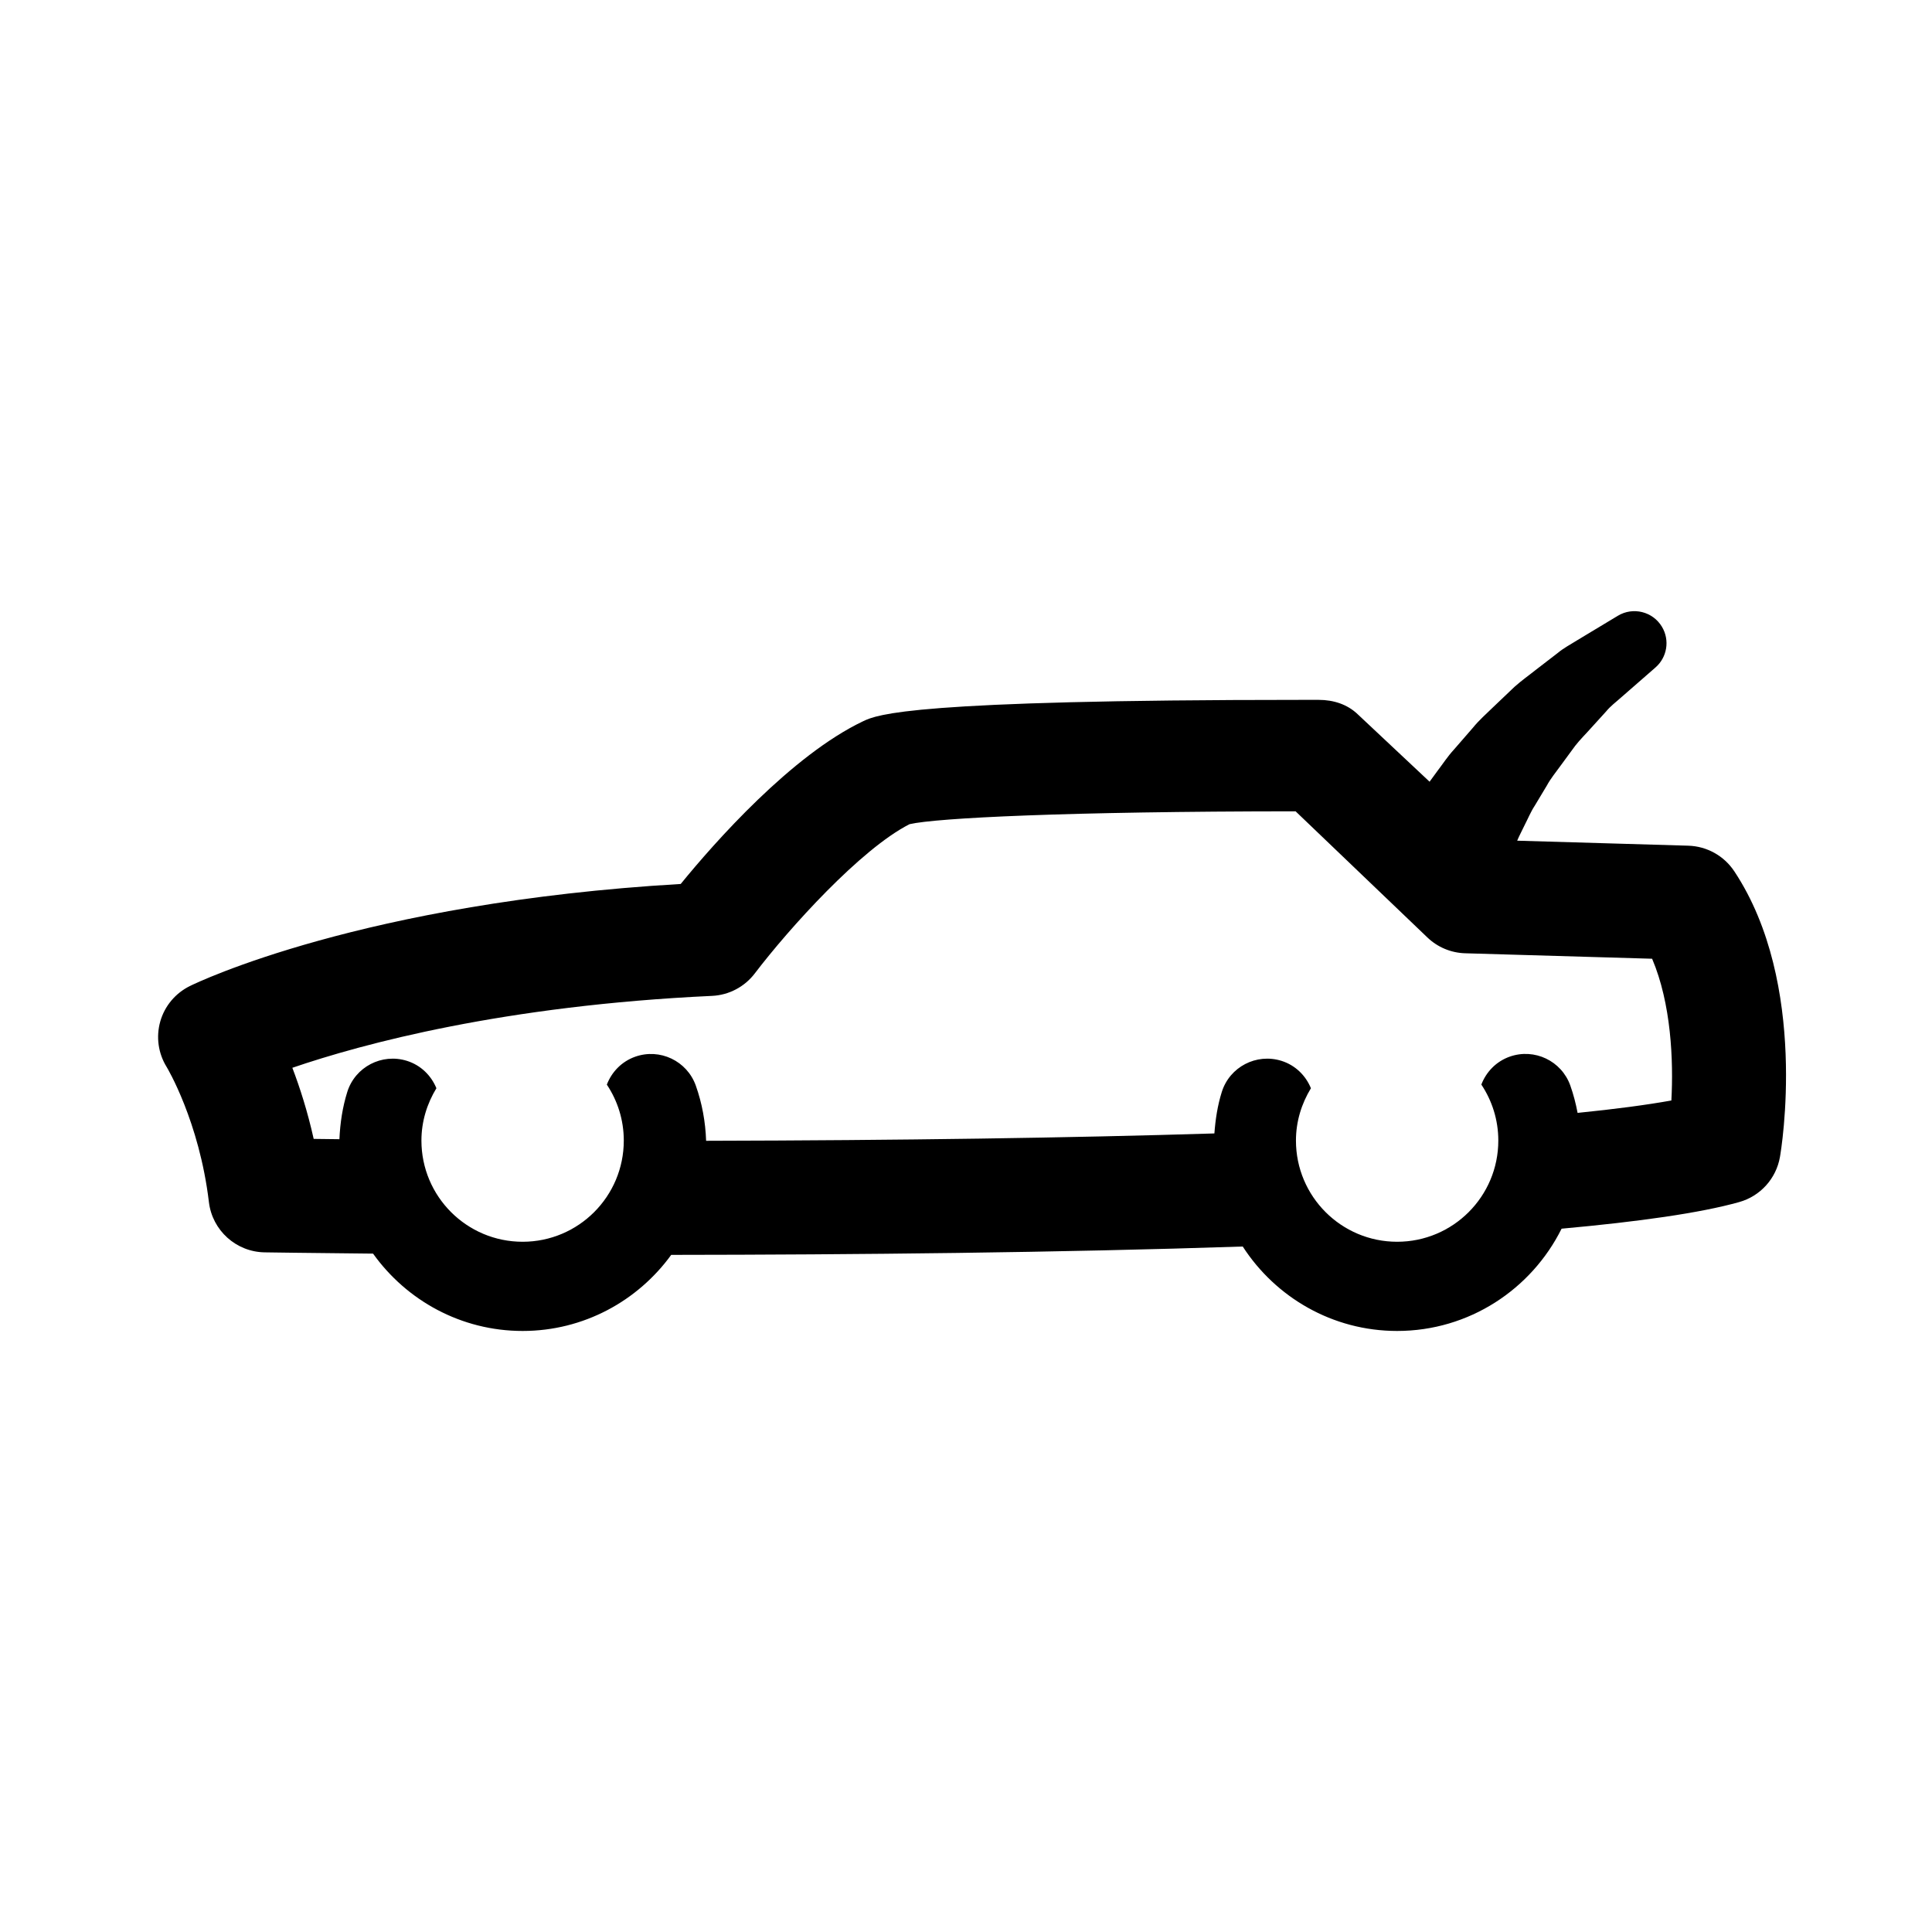 <?xml version="1.0" encoding="UTF-8"?>
<!-- Uploaded to: SVG Repo, www.svgrepo.com, Generator: SVG Repo Mixer Tools -->
<svg fill="#000000" width="800px" height="800px" version="1.1" viewBox="144 144 512 512" xmlns="http://www.w3.org/2000/svg">
 <path d="m603.59 374.88c-2.715-4.09-7.246-6.609-12.156-6.762l-45.363-1.328c0.543-1.336 1.316-2.711 2.016-4.219 0.84-1.605 1.551-3.41 2.656-5.082 1.039-1.723 2.106-3.5 3.188-5.309 1.012-1.883 2.398-3.531 3.656-5.289 1.289-1.758 2.574-3.508 3.844-5.234 1.32-1.691 2.832-3.16 4.191-4.699 1.387-1.527 2.727-3.004 3.996-4.398 1.211-1.484 2.664-2.527 3.891-3.641 5.027-4.387 8.379-7.309 8.379-7.309l0.84-0.734c3.055-2.66 3.856-7.203 1.691-10.797-2.422-4.019-7.648-5.32-11.668-2.898 0 0-4.352 2.625-10.883 6.555-1.613 1.027-3.496 1.984-5.176 3.402-1.75 1.344-3.586 2.766-5.496 4.231-1.883 1.508-3.949 2.953-5.84 4.648-1.844 1.762-3.719 3.543-5.598 5.332-1.859 1.812-3.84 3.543-5.453 5.543-1.691 1.949-3.359 3.863-4.969 5.719-1.676 1.812-2.977 3.84-4.363 5.648-0.719 1.012-1.438 1.965-2.121 2.902l-18.988-17.824c-2.785-2.699-6.504-3.867-10.383-3.867h-4.641c-103.42 0-112.29 3.859-116.09 5.656-18.965 9.012-39.379 32.113-48.355 43.133-84.258 4.918-128.2 26.121-130.08 27.051-3.82 1.891-6.664 5.266-7.836 9.359-1.168 4.098-0.555 8.48 1.691 12.098 0.086 0.137 8.637 14.375 11.191 35.797 0.898 7.508 7.203 13.195 14.766 13.32 0.211 0 10.988 0.172 28.738 0.336 8.844 12.379 23.297 20.496 39.633 20.496 16.188 0 30.52-7.969 39.379-20.164 48.895-0.047 103.03-0.59 151.46-2.215 8.68 13.441 23.758 22.379 40.914 22.379 19.094 0 35.605-11.07 43.586-27.105 20.469-1.855 36.828-4.168 47.074-7.055 5.598-1.57 9.801-6.227 10.797-11.957 0.328-1.852 7.695-45.84-12.113-75.719zm-16.652 60.758c-6.606 1.188-14.941 2.289-24.859 3.289-0.465-2.453-1.09-4.883-1.93-7.246-2.328-6.555-9.527-9.98-16.086-7.648-3.606 1.285-6.219 4.07-7.492 7.387 2.832 4.258 4.496 9.352 4.496 14.844 0 14.809-12.004 26.816-26.812 26.816-14.812 0-26.816-12.012-26.816-26.816 0-5.098 1.5-9.809 3.969-13.871-1.371-3.34-4.106-6.098-7.824-7.262-6.637-2.066-13.707 1.602-15.793 8.238-1.125 3.566-1.688 7.266-1.965 11.004-38.027 1.176-83.176 1.832-134.7 1.949-0.172-5.012-1.062-9.926-2.731-14.625-2.332-6.555-9.531-9.98-16.086-7.648-3.606 1.285-6.219 4.07-7.492 7.387 2.828 4.242 4.492 9.336 4.492 14.828 0 14.809-12.004 26.816-26.812 26.816-14.812 0-26.816-12.012-26.816-26.816 0-5.098 1.5-9.809 3.969-13.871-1.371-3.34-4.106-6.098-7.824-7.262-6.629-2.066-13.707 1.602-15.793 8.238-1.273 4.062-1.895 8.273-2.086 12.531-2.488-0.031-4.769-0.055-6.82-0.082-1.613-7.254-3.656-13.613-5.652-18.844 18.676-6.387 56.105-16.496 111.22-19.055 4.469-0.207 8.621-2.394 11.332-5.953 9.094-11.949 28.094-33.008 41.016-39.551 7.082-1.652 41.605-3.379 102.3-3.41l34.93 33.43c2.699 2.59 6.266 4.082 10.004 4.191l49.551 1.449c5.062 11.91 5.676 26.992 5.102 37.562z"/>
</svg>